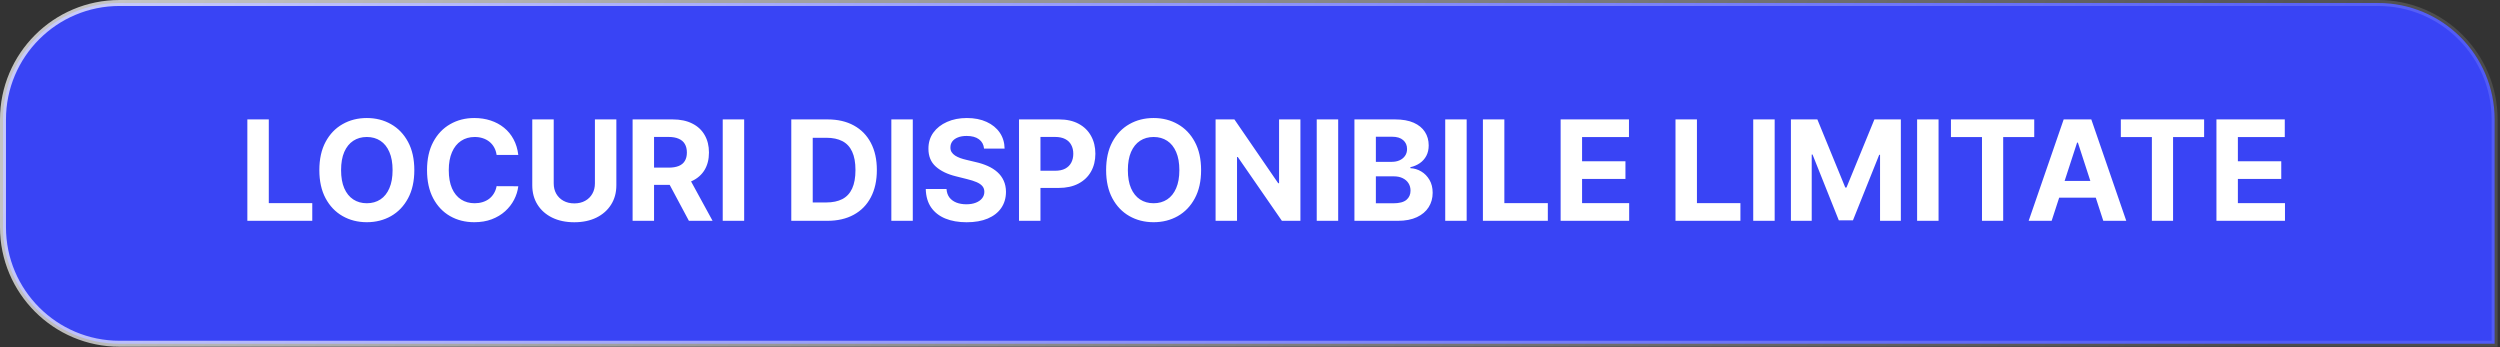 <?xml version="1.0" encoding="UTF-8"?> <svg xmlns="http://www.w3.org/2000/svg" width="317" height="44" viewBox="0 0 317 44" fill="none"><rect x="0" y="0" width="317" height="44" fill="#333333" stroke="none"/> <path d="M15.16 0.379H301.537C309.701 0.379 316.318 6.997 316.318 15.16V43.586H15.16C6.997 43.586 0.379 36.968 0.379 28.805V15.16C0.379 6.997 6.997 0.379 15.16 0.379Z" fill="#3944F5" stroke="url(#paint0_linear_478_4790)" stroke-width="0.758"></path> <path d="M31.364 28L31.364 15.141L34.083 15.141L34.083 25.758L39.596 25.758L39.596 28L31.364 28ZM52.536 21.57C52.536 22.973 52.27 24.166 51.739 25.149C51.211 26.133 50.491 26.884 49.579 27.404C48.67 27.918 47.649 28.176 46.514 28.176C45.372 28.176 44.346 27.916 43.438 27.397C42.529 26.878 41.812 26.127 41.284 25.143C40.757 24.159 40.493 22.968 40.493 21.57C40.493 20.168 40.757 18.975 41.284 17.991C41.812 17.008 42.529 16.258 43.438 15.743C44.346 15.224 45.372 14.965 46.514 14.965C47.649 14.965 48.67 15.224 49.579 15.743C50.491 16.258 51.211 17.008 51.739 17.991C52.27 18.975 52.536 20.168 52.536 21.57ZM49.779 21.57C49.779 20.662 49.644 19.896 49.371 19.272C49.103 18.648 48.725 18.175 48.235 17.853C47.745 17.531 47.172 17.37 46.514 17.37C45.857 17.37 45.284 17.531 44.794 17.853C44.304 18.175 43.923 18.648 43.651 19.272C43.383 19.896 43.249 20.662 43.249 21.57C43.249 22.479 43.383 23.245 43.651 23.868C43.923 24.492 44.304 24.965 44.794 25.288C45.284 25.61 45.857 25.771 46.514 25.771C47.172 25.771 47.745 25.61 48.235 25.288C48.725 24.965 49.103 24.492 49.371 23.868C49.644 23.245 49.779 22.479 49.779 21.57ZM65.719 19.643L62.969 19.643C62.919 19.287 62.816 18.971 62.661 18.695C62.507 18.414 62.308 18.175 62.065 17.979C61.822 17.782 61.542 17.631 61.224 17.527C60.91 17.422 60.569 17.37 60.2 17.37C59.535 17.37 58.955 17.535 58.461 17.866C57.967 18.192 57.584 18.669 57.312 19.297C57.04 19.921 56.904 20.679 56.904 21.57C56.904 22.487 57.04 23.257 57.312 23.881C57.588 24.505 57.973 24.976 58.467 25.294C58.961 25.612 59.532 25.771 60.181 25.771C60.545 25.771 60.882 25.723 61.192 25.627C61.506 25.53 61.785 25.39 62.027 25.206C62.27 25.017 62.471 24.789 62.63 24.521C62.793 24.253 62.906 23.948 62.969 23.605L65.719 23.617C65.648 24.207 65.47 24.777 65.186 25.325C64.905 25.869 64.526 26.357 64.049 26.788C63.576 27.215 63.011 27.554 62.354 27.805C61.701 28.052 60.962 28.176 60.137 28.176C58.99 28.176 57.965 27.916 57.061 27.397C56.161 26.878 55.449 26.127 54.926 25.143C54.407 24.159 54.147 22.968 54.147 21.57C54.147 20.168 54.411 18.975 54.938 17.991C55.466 17.008 56.181 16.258 57.086 15.743C57.99 15.224 59.007 14.965 60.137 14.965C60.882 14.965 61.573 15.069 62.209 15.279C62.85 15.488 63.417 15.794 63.911 16.195C64.405 16.593 64.807 17.081 65.117 17.659C65.43 18.236 65.631 18.898 65.719 19.643ZM75.435 15.141L78.154 15.141L78.154 23.492C78.154 24.429 77.93 25.25 77.482 25.953C77.038 26.656 76.417 27.205 75.617 27.598C74.818 27.987 73.886 28.182 72.823 28.182C71.756 28.182 70.822 27.987 70.023 27.598C69.223 27.205 68.601 26.656 68.158 25.953C67.714 25.25 67.492 24.429 67.492 23.492L67.492 15.141L70.211 15.141L70.211 23.259C70.211 23.749 70.318 24.184 70.531 24.565C70.749 24.946 71.054 25.246 71.448 25.463C71.841 25.681 72.3 25.79 72.823 25.79C73.35 25.79 73.809 25.681 74.198 25.463C74.592 25.246 74.895 24.946 75.109 24.565C75.326 24.184 75.435 23.749 75.435 23.259L75.435 15.141ZM80.214 28L80.214 15.141L85.287 15.141C86.259 15.141 87.087 15.314 87.774 15.662C88.465 16.005 88.99 16.493 89.35 17.125C89.714 17.753 89.896 18.491 89.896 19.341C89.896 20.195 89.712 20.93 89.344 21.545C88.975 22.156 88.442 22.625 87.743 22.952C87.048 23.278 86.206 23.441 85.218 23.441L81.821 23.441L81.821 21.256L84.779 21.256C85.298 21.256 85.729 21.185 86.072 21.043C86.415 20.901 86.671 20.687 86.838 20.402C87.01 20.118 87.096 19.764 87.096 19.341C87.096 18.914 87.01 18.554 86.838 18.261C86.671 17.968 86.413 17.746 86.066 17.596C85.723 17.441 85.29 17.363 84.766 17.363L82.933 17.363L82.933 28L80.214 28ZM87.159 22.148L90.355 28L87.353 28L84.226 22.148L87.159 22.148ZM94.36 15.141L94.36 28L91.641 28L91.641 15.141L94.36 15.141ZM104.894 28L100.335 28L100.335 15.141L104.931 15.141C106.225 15.141 107.338 15.398 108.272 15.913C109.205 16.424 109.923 17.158 110.426 18.117C110.932 19.075 111.185 20.222 111.185 21.558C111.185 22.897 110.932 24.048 110.426 25.011C109.923 25.974 109.201 26.713 108.259 27.228C107.322 27.743 106.2 28 104.894 28ZM103.054 25.671L104.781 25.671C105.584 25.671 106.26 25.528 106.809 25.244C107.361 24.955 107.776 24.509 108.052 23.906C108.333 23.299 108.473 22.516 108.473 21.558C108.473 20.608 108.333 19.831 108.052 19.228C107.776 18.625 107.363 18.182 106.815 17.897C106.267 17.612 105.591 17.47 104.787 17.47L103.054 17.47L103.054 25.671ZM115.741 15.141L115.741 28L113.022 28L113.022 15.141L115.741 15.141ZM124.777 18.839C124.727 18.332 124.511 17.939 124.131 17.659C123.75 17.378 123.233 17.238 122.58 17.238C122.136 17.238 121.761 17.301 121.456 17.426C121.15 17.548 120.916 17.717 120.752 17.935C120.593 18.152 120.514 18.399 120.514 18.676C120.505 18.906 120.554 19.107 120.658 19.279C120.767 19.45 120.916 19.599 121.104 19.724C121.292 19.846 121.51 19.952 121.757 20.044C122.004 20.132 122.268 20.208 122.548 20.271L123.704 20.547C124.265 20.672 124.779 20.84 125.248 21.049C125.717 21.258 126.123 21.516 126.466 21.822C126.81 22.127 127.075 22.487 127.264 22.901C127.456 23.316 127.555 23.791 127.559 24.327C127.555 25.114 127.354 25.796 126.956 26.374C126.563 26.947 125.993 27.393 125.248 27.711C124.507 28.025 123.614 28.182 122.567 28.182C121.529 28.182 120.625 28.023 119.855 27.705C119.089 27.387 118.49 26.916 118.059 26.292C117.632 25.664 117.408 24.888 117.387 23.963L120.018 23.963C120.047 24.394 120.171 24.754 120.388 25.043C120.61 25.327 120.905 25.543 121.274 25.689C121.646 25.832 122.067 25.903 122.536 25.903C122.996 25.903 123.396 25.836 123.735 25.702C124.078 25.568 124.344 25.382 124.532 25.143C124.721 24.904 124.815 24.63 124.815 24.32C124.815 24.032 124.729 23.789 124.558 23.592C124.39 23.395 124.143 23.228 123.817 23.09C123.494 22.952 123.099 22.826 122.63 22.713L121.23 22.361C120.145 22.098 119.289 21.685 118.662 21.125C118.034 20.564 117.722 19.808 117.726 18.858C117.722 18.079 117.929 17.399 118.348 16.817C118.77 16.235 119.35 15.781 120.087 15.455C120.824 15.128 121.661 14.965 122.598 14.965C123.553 14.965 124.386 15.128 125.098 15.455C125.813 15.781 126.37 16.235 126.768 16.817C127.165 17.399 127.371 18.073 127.383 18.839L124.777 18.839ZM129.211 28L129.211 15.141L134.284 15.141C135.26 15.141 136.091 15.327 136.777 15.699C137.464 16.068 137.987 16.581 138.347 17.238C138.711 17.891 138.893 18.644 138.893 19.498C138.893 20.352 138.709 21.106 138.34 21.759C137.972 22.412 137.438 22.92 136.739 23.285C136.044 23.649 135.203 23.831 134.215 23.831L130.982 23.831L130.982 21.652L133.776 21.652C134.299 21.652 134.73 21.562 135.069 21.382C135.412 21.198 135.668 20.945 135.835 20.622C136.007 20.296 136.093 19.921 136.093 19.498C136.093 19.071 136.007 18.699 135.835 18.381C135.668 18.058 135.412 17.809 135.069 17.633C134.726 17.453 134.291 17.363 133.763 17.363L131.93 17.363L131.93 28L129.211 28ZM152.299 21.57C152.299 22.973 152.033 24.166 151.502 25.149C150.974 26.133 150.254 26.884 149.342 27.404C148.434 27.918 147.412 28.176 146.278 28.176C145.135 28.176 144.109 27.916 143.201 27.397C142.293 26.878 141.575 26.127 141.047 25.143C140.52 24.159 140.256 22.968 140.256 21.57C140.256 20.168 140.52 18.975 141.047 17.991C141.575 17.008 142.293 16.258 143.201 15.743C144.109 15.224 145.135 14.965 146.278 14.965C147.412 14.965 148.434 15.224 149.342 15.743C150.254 16.258 150.974 17.008 151.502 17.991C152.033 18.975 152.299 20.168 152.299 21.57ZM149.543 21.57C149.543 20.662 149.407 19.896 149.135 19.272C148.867 18.648 148.488 18.175 147.998 17.853C147.508 17.531 146.935 17.37 146.278 17.37C145.621 17.37 145.047 17.531 144.557 17.853C144.068 18.175 143.687 18.648 143.415 19.272C143.147 19.896 143.013 20.662 143.013 21.57C143.013 22.479 143.147 23.245 143.415 23.868C143.687 24.492 144.068 24.965 144.557 25.288C145.047 25.61 145.621 25.771 146.278 25.771C146.935 25.771 147.508 25.61 147.998 25.288C148.488 24.965 148.867 24.492 149.135 23.868C149.407 23.245 149.543 22.479 149.543 21.57ZM164.892 15.141L164.892 28L162.544 28L156.949 19.906L156.855 19.906L156.855 28L154.136 28L154.136 15.141L156.522 15.141L162.073 23.228L162.186 23.228L162.186 15.141L164.892 15.141ZM169.681 15.141L169.681 28L166.962 28L166.962 15.141L169.681 15.141ZM171.741 28L171.741 15.141L176.89 15.141C177.836 15.141 178.625 15.281 179.257 15.561C179.889 15.842 180.364 16.231 180.682 16.729C181 17.223 181.159 17.792 181.159 18.437C181.159 18.939 181.059 19.381 180.858 19.762C180.657 20.139 180.381 20.448 180.029 20.691C179.682 20.93 179.284 21.099 178.836 21.2L178.836 21.325C179.326 21.346 179.784 21.485 180.211 21.74C180.642 21.995 180.992 22.353 181.26 22.814C181.528 23.27 181.662 23.814 181.662 24.446C181.662 25.128 181.492 25.738 181.153 26.273C180.818 26.805 180.322 27.226 179.665 27.535C179.008 27.845 178.198 28 177.235 28L171.741 28ZM174.46 25.777L176.676 25.777C177.434 25.777 177.986 25.633 178.334 25.344C178.681 25.051 178.855 24.662 178.855 24.176C178.855 23.82 178.769 23.506 178.597 23.234C178.426 22.962 178.181 22.749 177.863 22.594C177.549 22.439 177.174 22.361 176.739 22.361L174.46 22.361L174.46 25.777ZM174.46 20.522L176.475 20.522C176.848 20.522 177.178 20.457 177.467 20.327C177.76 20.193 177.99 20.005 178.158 19.762C178.33 19.519 178.415 19.228 178.415 18.889C178.415 18.424 178.25 18.05 177.919 17.765C177.593 17.481 177.128 17.338 176.525 17.338L174.46 17.338L174.46 20.522ZM185.973 15.141L185.973 28L183.254 28L183.254 15.141L185.973 15.141ZM188.033 28L188.033 15.141L190.752 15.141L190.752 25.758L196.265 25.758L196.265 28L188.033 28ZM197.888 28L197.888 15.141L206.553 15.141L206.553 17.382L200.607 17.382L200.607 20.446L206.107 20.446L206.107 22.688L200.607 22.688L200.607 25.758L206.578 25.758L206.578 28L197.888 28ZM212.453 28L212.453 15.141L215.172 15.141L215.172 25.758L220.685 25.758L220.685 28L212.453 28ZM225.028 15.141L225.028 28L222.309 28L222.309 15.141L225.028 15.141ZM227.088 15.141L230.441 15.141L233.982 23.78L234.133 23.78L237.674 15.141L241.027 15.141L241.027 28L238.39 28L238.39 19.63L238.283 19.63L234.955 27.937L233.16 27.937L229.832 19.599L229.725 19.599L229.725 28L227.088 28L227.088 15.141ZM245.809 15.141L245.809 28L243.09 28L243.09 15.141L245.809 15.141ZM247.38 17.382L247.38 15.141L257.941 15.141L257.941 17.382L254.004 17.382L254.004 28L251.316 28L251.316 17.382L247.38 17.382ZM260.148 28L257.235 28L261.674 15.141L265.178 15.141L269.611 28L266.697 28L263.476 18.079L263.376 18.079L260.148 28ZM259.966 22.945L266.848 22.945L266.848 25.068L259.966 25.068L259.966 22.945ZM268.921 17.382L268.921 15.141L279.482 15.141L279.482 17.382L275.545 17.382L275.545 28L272.858 28L272.858 17.382L268.921 17.382ZM281.045 28L281.045 15.141L289.71 15.141L289.71 17.382L283.763 17.382L283.763 20.446L289.264 20.446L289.264 22.688L283.763 22.688L283.763 25.758L289.735 25.758L289.735 28L281.045 28Z" fill="white"></path> <defs> <linearGradient id="paint0_linear_478_4790" x1="14.917" y1="-1.32823e-05" x2="228.211" y2="138.099" gradientUnits="userSpaceOnUse"> <stop stop-color="white" stop-opacity="0.71"></stop> <stop offset="1" stop-color="white" stop-opacity="0.12"></stop> </linearGradient> </defs> </svg> 